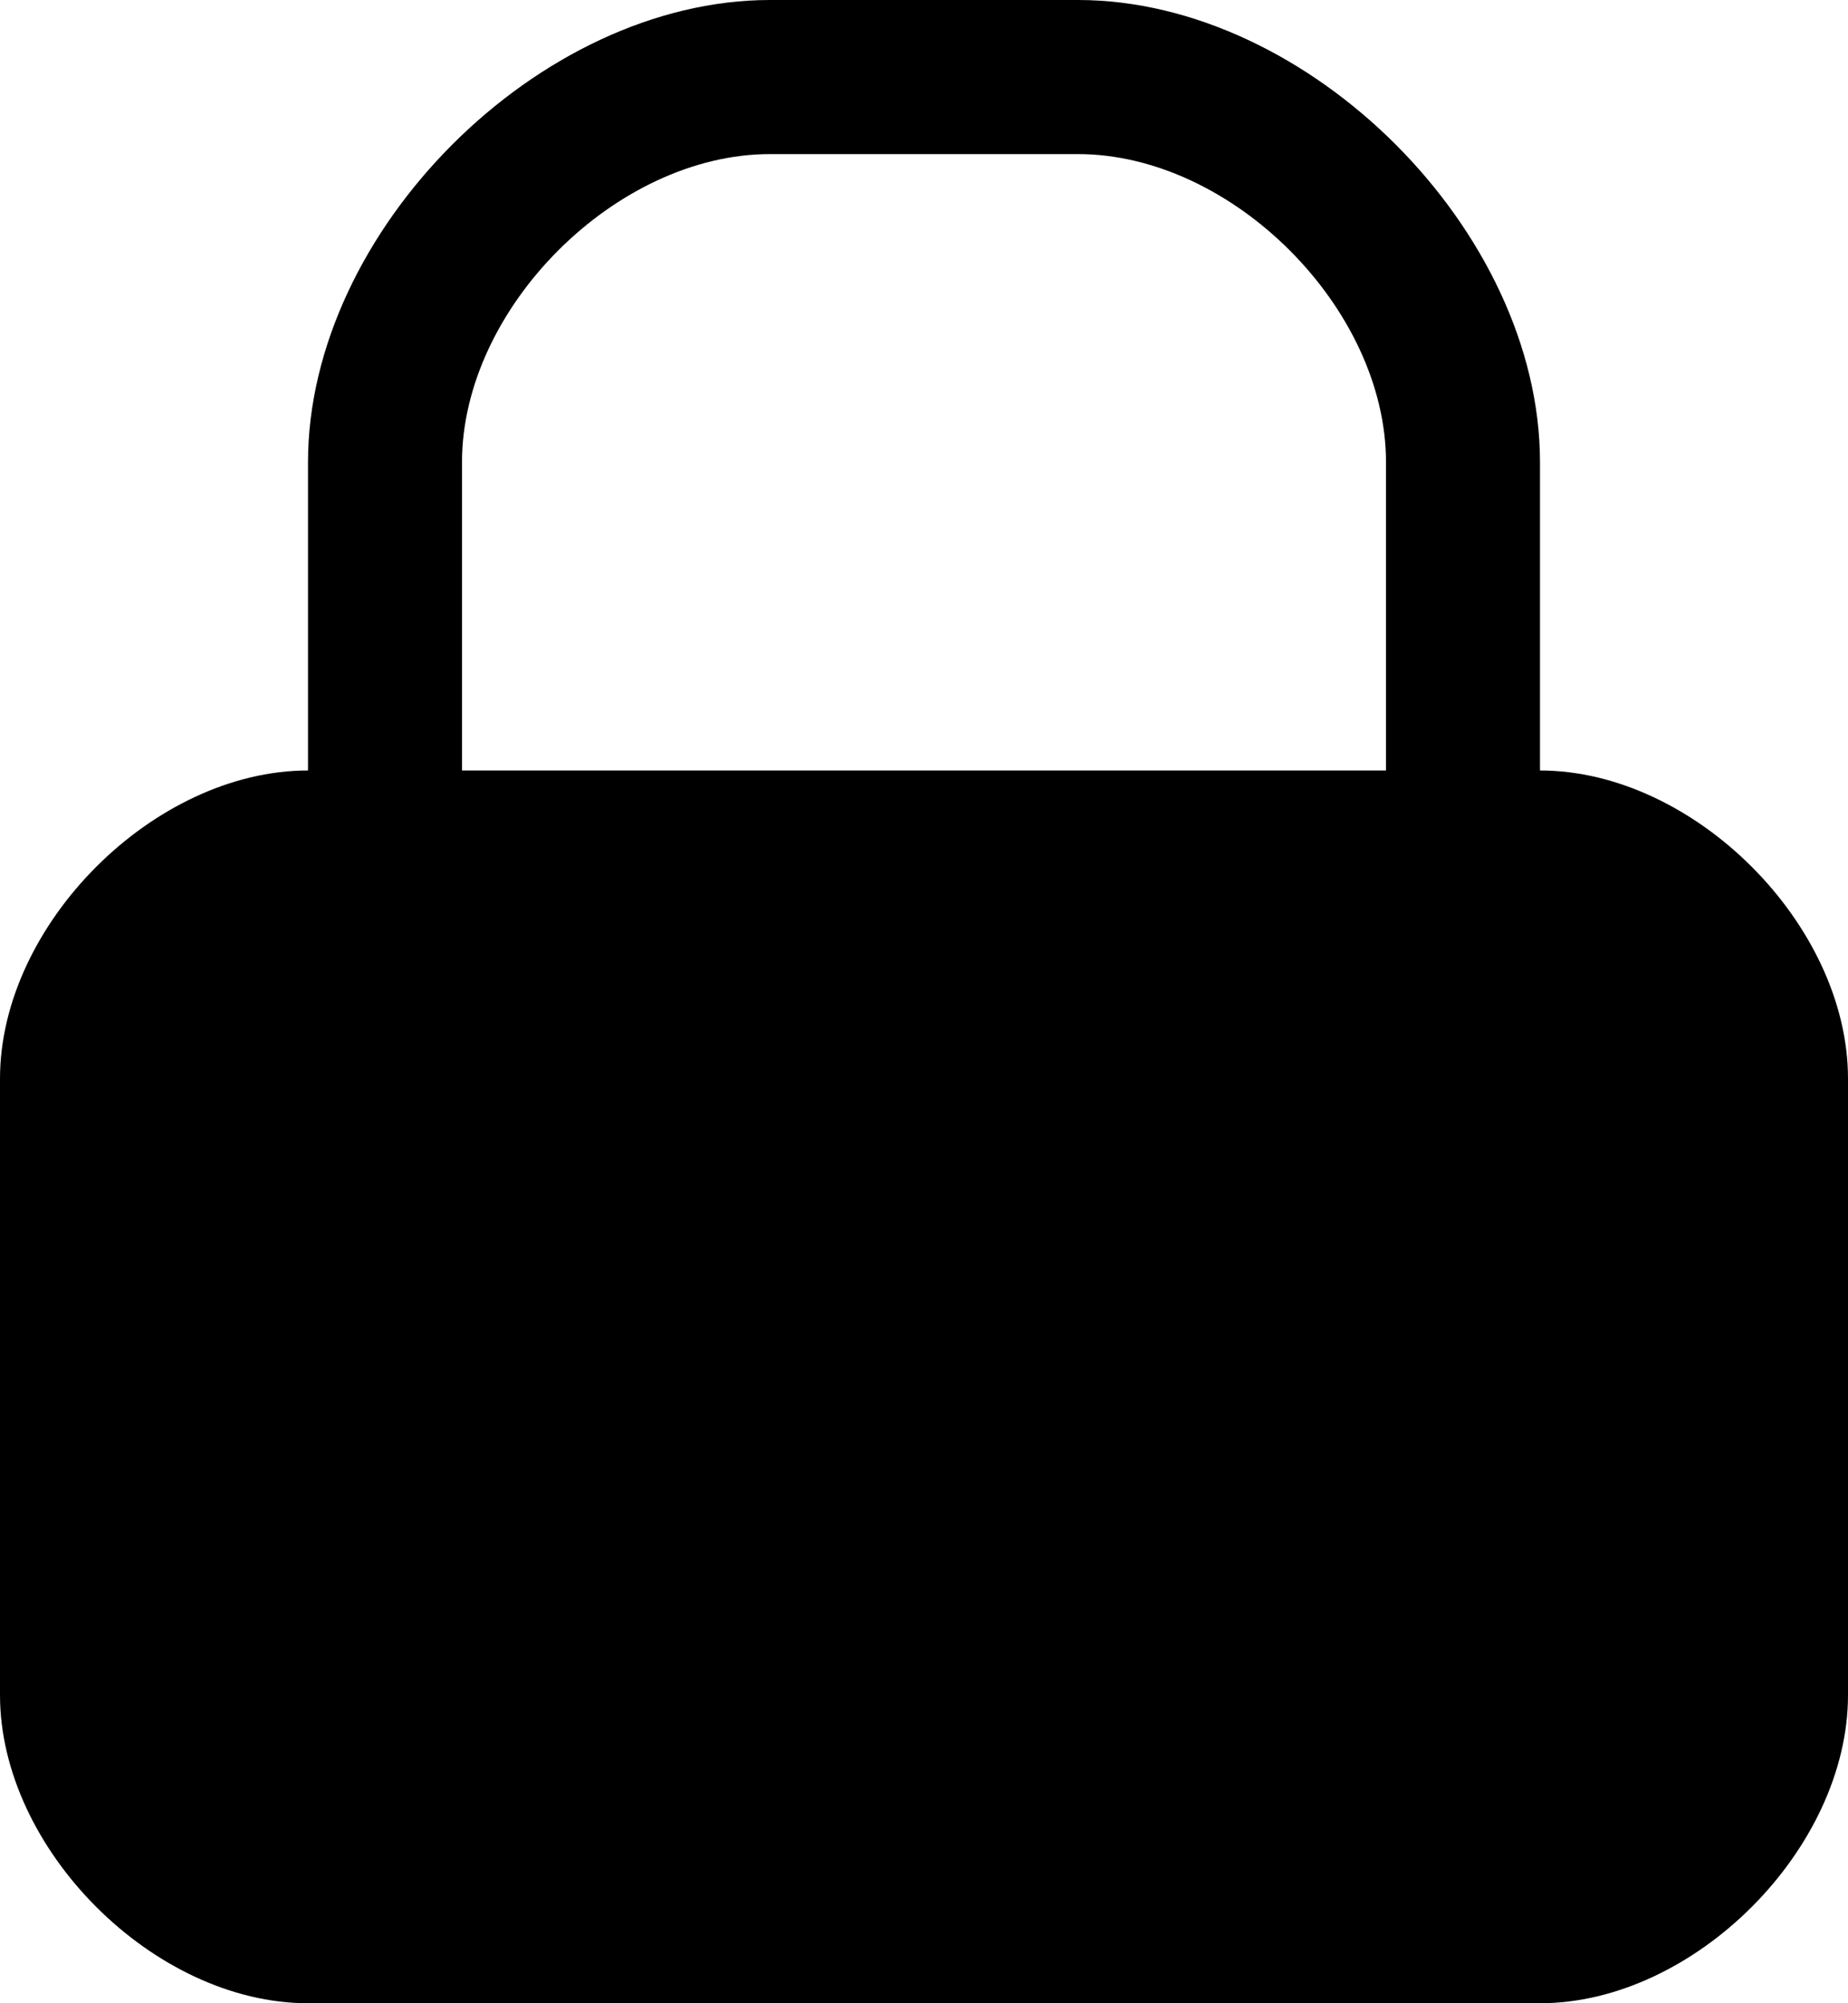<svg width="12" xmlns="http://www.w3.org/2000/svg" height="13" viewBox="0 0 12 13" xmlns:xlink="http://www.w3.org/1999/xlink" enable-background="new 0 0 12 13">
<path fill-rule="evenodd" d="M10,5V3c0-1.5-1.5-3-3-3H5C3.5,0,2,1.5,2,3v2C1,5,0,6,0,7v4c0,1,1,2,2,2h8  c1,0,2-1,2-2V7C12,6,11,5,10,5z M9,5H3V3c0-1,1-2,2-2h2c1,0,2,1,2,2V5z"/>
</svg>
